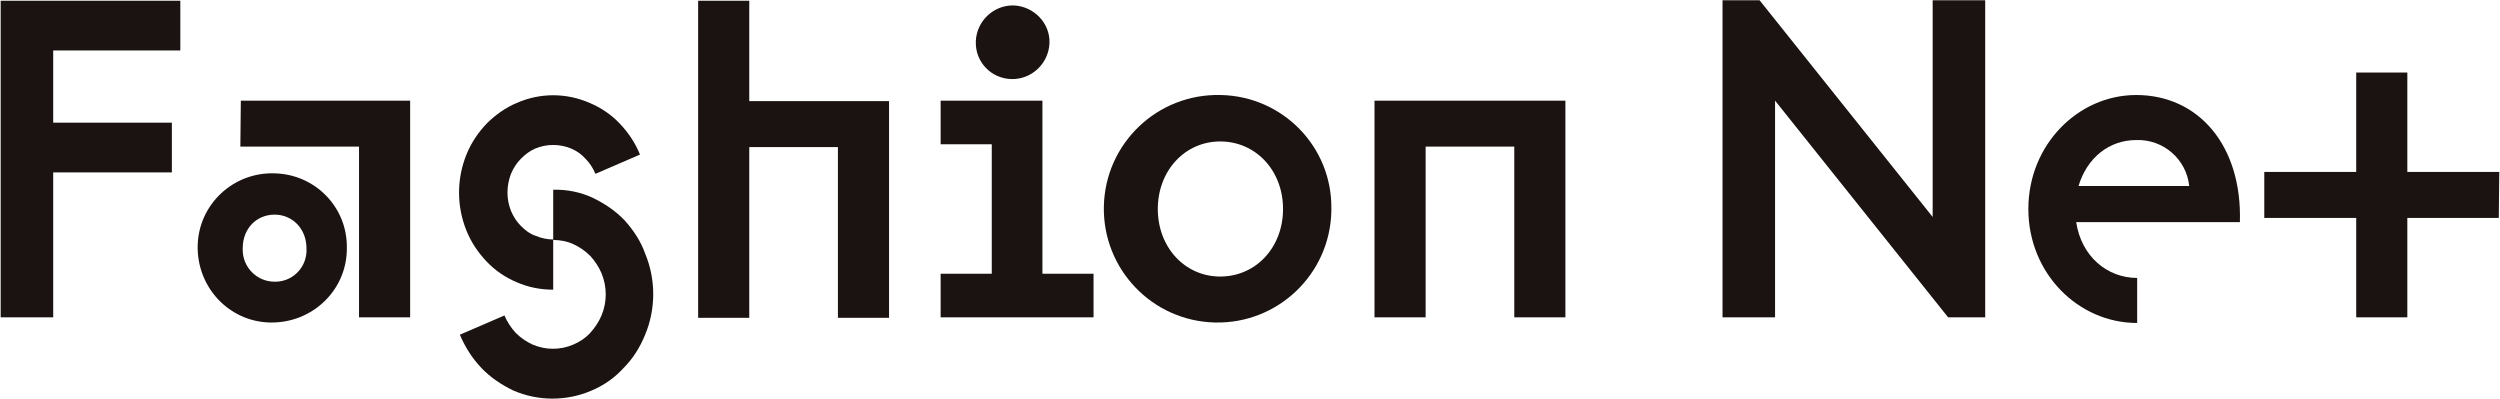 <?xml version="1.0" encoding="utf-8"?>
<!-- Generator: Adobe Illustrator 28.3.0, SVG Export Plug-In . SVG Version: 6.00 Build 0)  -->
<svg version="1.1" id="レイヤー_1" xmlns="http://www.w3.org/2000/svg" xmlns:xlink="http://www.w3.org/1999/xlink" x="0px"
	 y="0px" viewBox="0 0 533 85" style="enable-background:new 0 0 533 85;" xml:space="preserve">
<style type="text/css">
	.st0{fill:#1A1311;}
</style>
<g id="グループ_207" transform="translate(-1641.356 -167.642)">
	<path id="パス_181" class="st0" d="M1699.9,204.6c-8.8-0.3-16.2,6.6-16.4,15.4s6.6,16.2,15.4,16.4s16.2-6.6,16.4-15.4
		c0-0.1,0-0.3,0-0.4C1715.5,211.9,1708.6,204.8,1699.9,204.6C1700,204.6,1699.9,204.6,1699.9,204.6z M1699.9,227.7
		c-3.8,0-6.8-3.1-6.8-6.8c0-0.1,0-0.2,0-0.3c0-4.3,3-7.2,6.8-7.2s6.8,3,6.8,7.2c0.2,3.8-2.7,7-6.5,7.1
		C1700.1,227.7,1700,227.7,1699.9,227.7z"/>
	<path id="パス_182" class="st0" d="M1692.6,198.9h25.3v36.4h10.9v-46.2h-36.1L1692.6,198.9z"/>
	<path id="パス_183" class="st0" d="M1801.1,167.8h-10.9v67.6h10.9v-36.4h18.9v36.4h10.9v-46.2h-29.8L1801.1,167.8z"/>
	<path id="パス_184" class="st0" d="M1863.6,189.1h-21.7v9.3h10.9V226h-10.9v9.3h32.6V226h-10.9V189.1z"/>
	<path id="パス_185" class="st0" d="M1857,184.5c4.3,0.1,7.9-3.3,8.1-7.6s-3.3-7.9-7.6-8.1c-4.3-0.1-7.9,3.3-8.1,7.6
		c0,0.1,0,0.1,0,0.2C1849.3,180.9,1852.7,184.4,1857,184.5C1857,184.5,1857,184.5,1857,184.5z"/>
	<path id="パス_186" class="st0" d="M1901.5,187.9c-13.4-0.3-24.5,10.3-24.8,23.7s10.3,24.5,23.7,24.8
		c13.4,0.3,24.5-10.3,24.8-23.7c0-0.2,0-0.4,0-0.5c0.2-13.2-10.3-24-23.5-24.3C1901.6,187.9,1901.6,187.9,1901.5,187.9z
		 M1901.5,226.6c-7.5,0-13.3-6.2-13.3-14.4s5.8-14.4,13.3-14.4c7.6,0,13.4,6.2,13.4,14.4S1909.1,226.6,1901.5,226.6z"/>
	<path id="パス_187" class="st0" d="M1934.4,235.3h10.9v-36.4h18.9v36.4h10.9v-46.2h-40.7L1934.4,235.3z"/>
	<path id="パス_188" class="st0" d="M2096.8,187.9c-12.4,0-23,10.6-23,24.3s10.6,24.3,23.2,24.3v-9.6c-6.4,0-11.9-4.6-13-11.9
		h34.9C2119.4,198.7,2110.1,187.9,2096.8,187.9z M2084.5,207.3c1.8-6,6.5-9.8,12.3-9.8c5.8-0.2,10.7,4.1,11.3,9.8H2084.5z"/>
	<path id="パス_189" class="st0" d="M1641.5,235.3h11.2v-30.9h25.3v-10.6h-25.3v-15.4h27.1v-10.6h-38.3L1641.5,235.3z"/>
	<path id="パス_190" class="st0" d="M2053.4,213.9l-36.9-46.2h-7.9v67.6h11.2v-46.2l36.9,46.2h7.9v-67.6h-11.2V213.9z"/>
	<path id="パス_191" class="st0" d="M1752.4,215.8c-0.9-0.9-1.6-2-2.1-3.2c-1-2.5-1-5.3,0-7.9c0.5-1.2,1.2-2.3,2.1-3.2
		c0.9-0.9,1.9-1.7,3.1-2.2c2.4-1,5.2-1,7.6,0c1.2,0.5,2.2,1.2,3.1,2.2c0.9,0.9,1.6,2,2.1,3.2l9.5-4.1c-1-2.5-2.5-4.7-4.3-6.6
		c-1.8-1.9-4-3.4-6.4-4.4c-5-2.2-10.6-2.2-15.6,0c-2.4,1-4.6,2.6-6.4,4.4c-1.8,1.9-3.3,4.1-4.3,6.6c-2.1,5.2-2.1,11,0,16.2
		c1,2.5,2.5,4.7,4.3,6.6c1.8,1.9,4,3.4,6.4,4.4c2.5,1.1,5.1,1.6,7.8,1.6v-10.7c-1.3,0-2.6-0.3-3.8-0.8
		C1754.3,217.5,1753.3,216.7,1752.4,215.8z"/>
	<path id="パス_192" class="st0" d="M1774.5,214.6c-1.9-2-4.3-3.6-6.8-4.8c-2.6-1.2-5.5-1.8-8.4-1.7v10.7c1.5,0,3,0.3,4.3,0.9
		c1.3,0.6,2.5,1.4,3.6,2.5c1,1.1,1.8,2.3,2.4,3.7c1.2,2.9,1.2,6.1,0,9c-0.6,1.4-1.4,2.6-2.4,3.7c-1,1.1-2.2,1.9-3.6,2.5
		c-2.8,1.2-5.9,1.2-8.7,0c-1.3-0.6-2.5-1.4-3.6-2.5c-1-1.1-1.8-2.3-2.4-3.7l-9.5,4.1c1.1,2.6,2.6,5,4.6,7.1c1.9,2,4.3,3.6,6.8,4.8
		c5.3,2.3,11.4,2.3,16.7,0c2.6-1.1,4.9-2.7,6.8-4.8c2-2,3.5-4.4,4.6-7.1c2.3-5.5,2.3-11.8,0-17.3
		C1778,219.1,1776.4,216.7,1774.5,214.6z"/>
	<path id="パス_193" class="st0" d="M2174.2,204.3h-19.6v-21.2h-10.9v21.2h-19.6v9.8h19.6v21.2h10.9v-21.2h19.5L2174.2,204.3z"/>
</g>
</svg>
